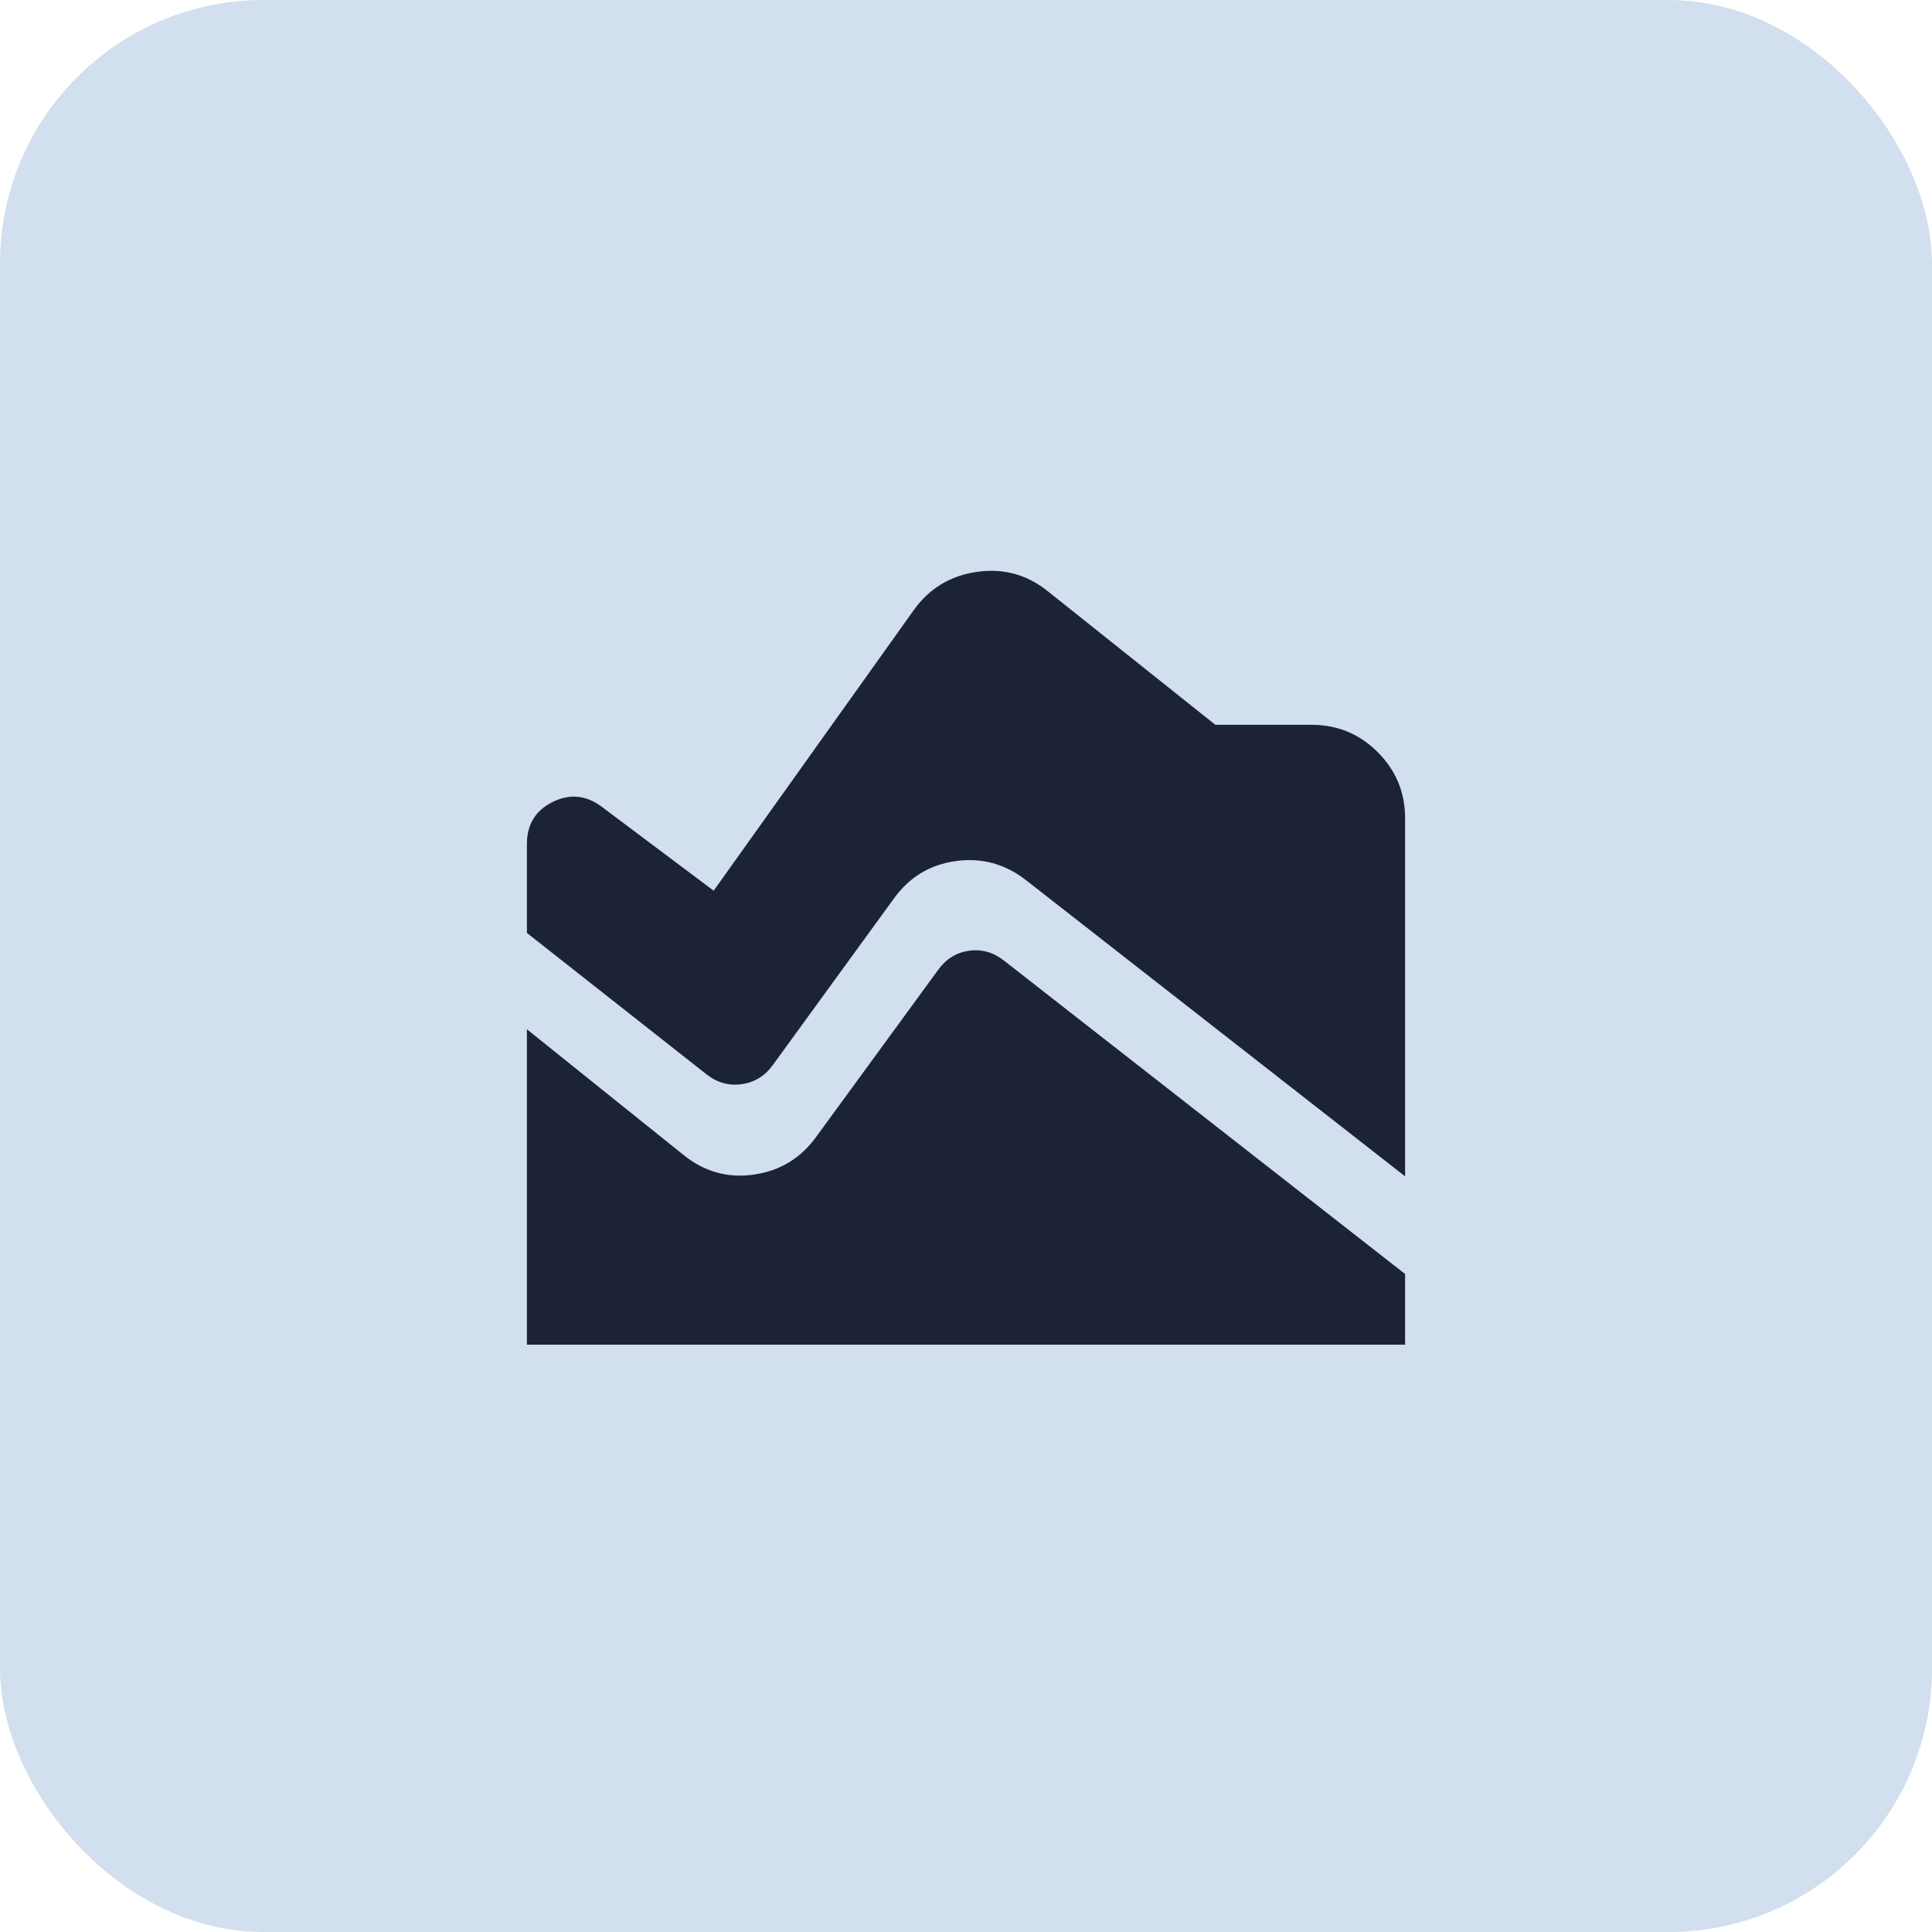 <svg width="44" height="44" viewBox="0 0 44 44" fill="none" xmlns="http://www.w3.org/2000/svg">
<rect width="44" height="44" rx="6" fill="#D1DFEE"/>
<path d="M32 26.79L23.373 20.05C22.897 19.676 22.362 19.529 21.769 19.61C21.176 19.691 20.703 19.979 20.349 20.475L17.604 24.251C17.423 24.503 17.186 24.65 16.893 24.691C16.599 24.733 16.33 24.657 16.086 24.464L12 21.247V19.222C12 18.777 12.195 18.458 12.585 18.265C12.975 18.072 13.347 18.107 13.701 18.371L16.253 20.285L20.808 13.898C21.162 13.402 21.642 13.111 22.249 13.024C22.855 12.937 23.397 13.087 23.873 13.473L27.679 16.507H29.873C30.46 16.507 30.961 16.715 31.377 17.13C31.792 17.546 32 18.047 32 18.634V26.79ZM12 30.624V23.441L15.563 26.301C16.04 26.687 16.576 26.837 17.173 26.75C17.77 26.663 18.245 26.372 18.599 25.876L21.362 22.093C21.543 21.841 21.778 21.694 22.068 21.653C22.358 21.611 22.625 21.687 22.869 21.88L32 29.014V30.624H12Z" fill="#1D2336"/>
</svg>
